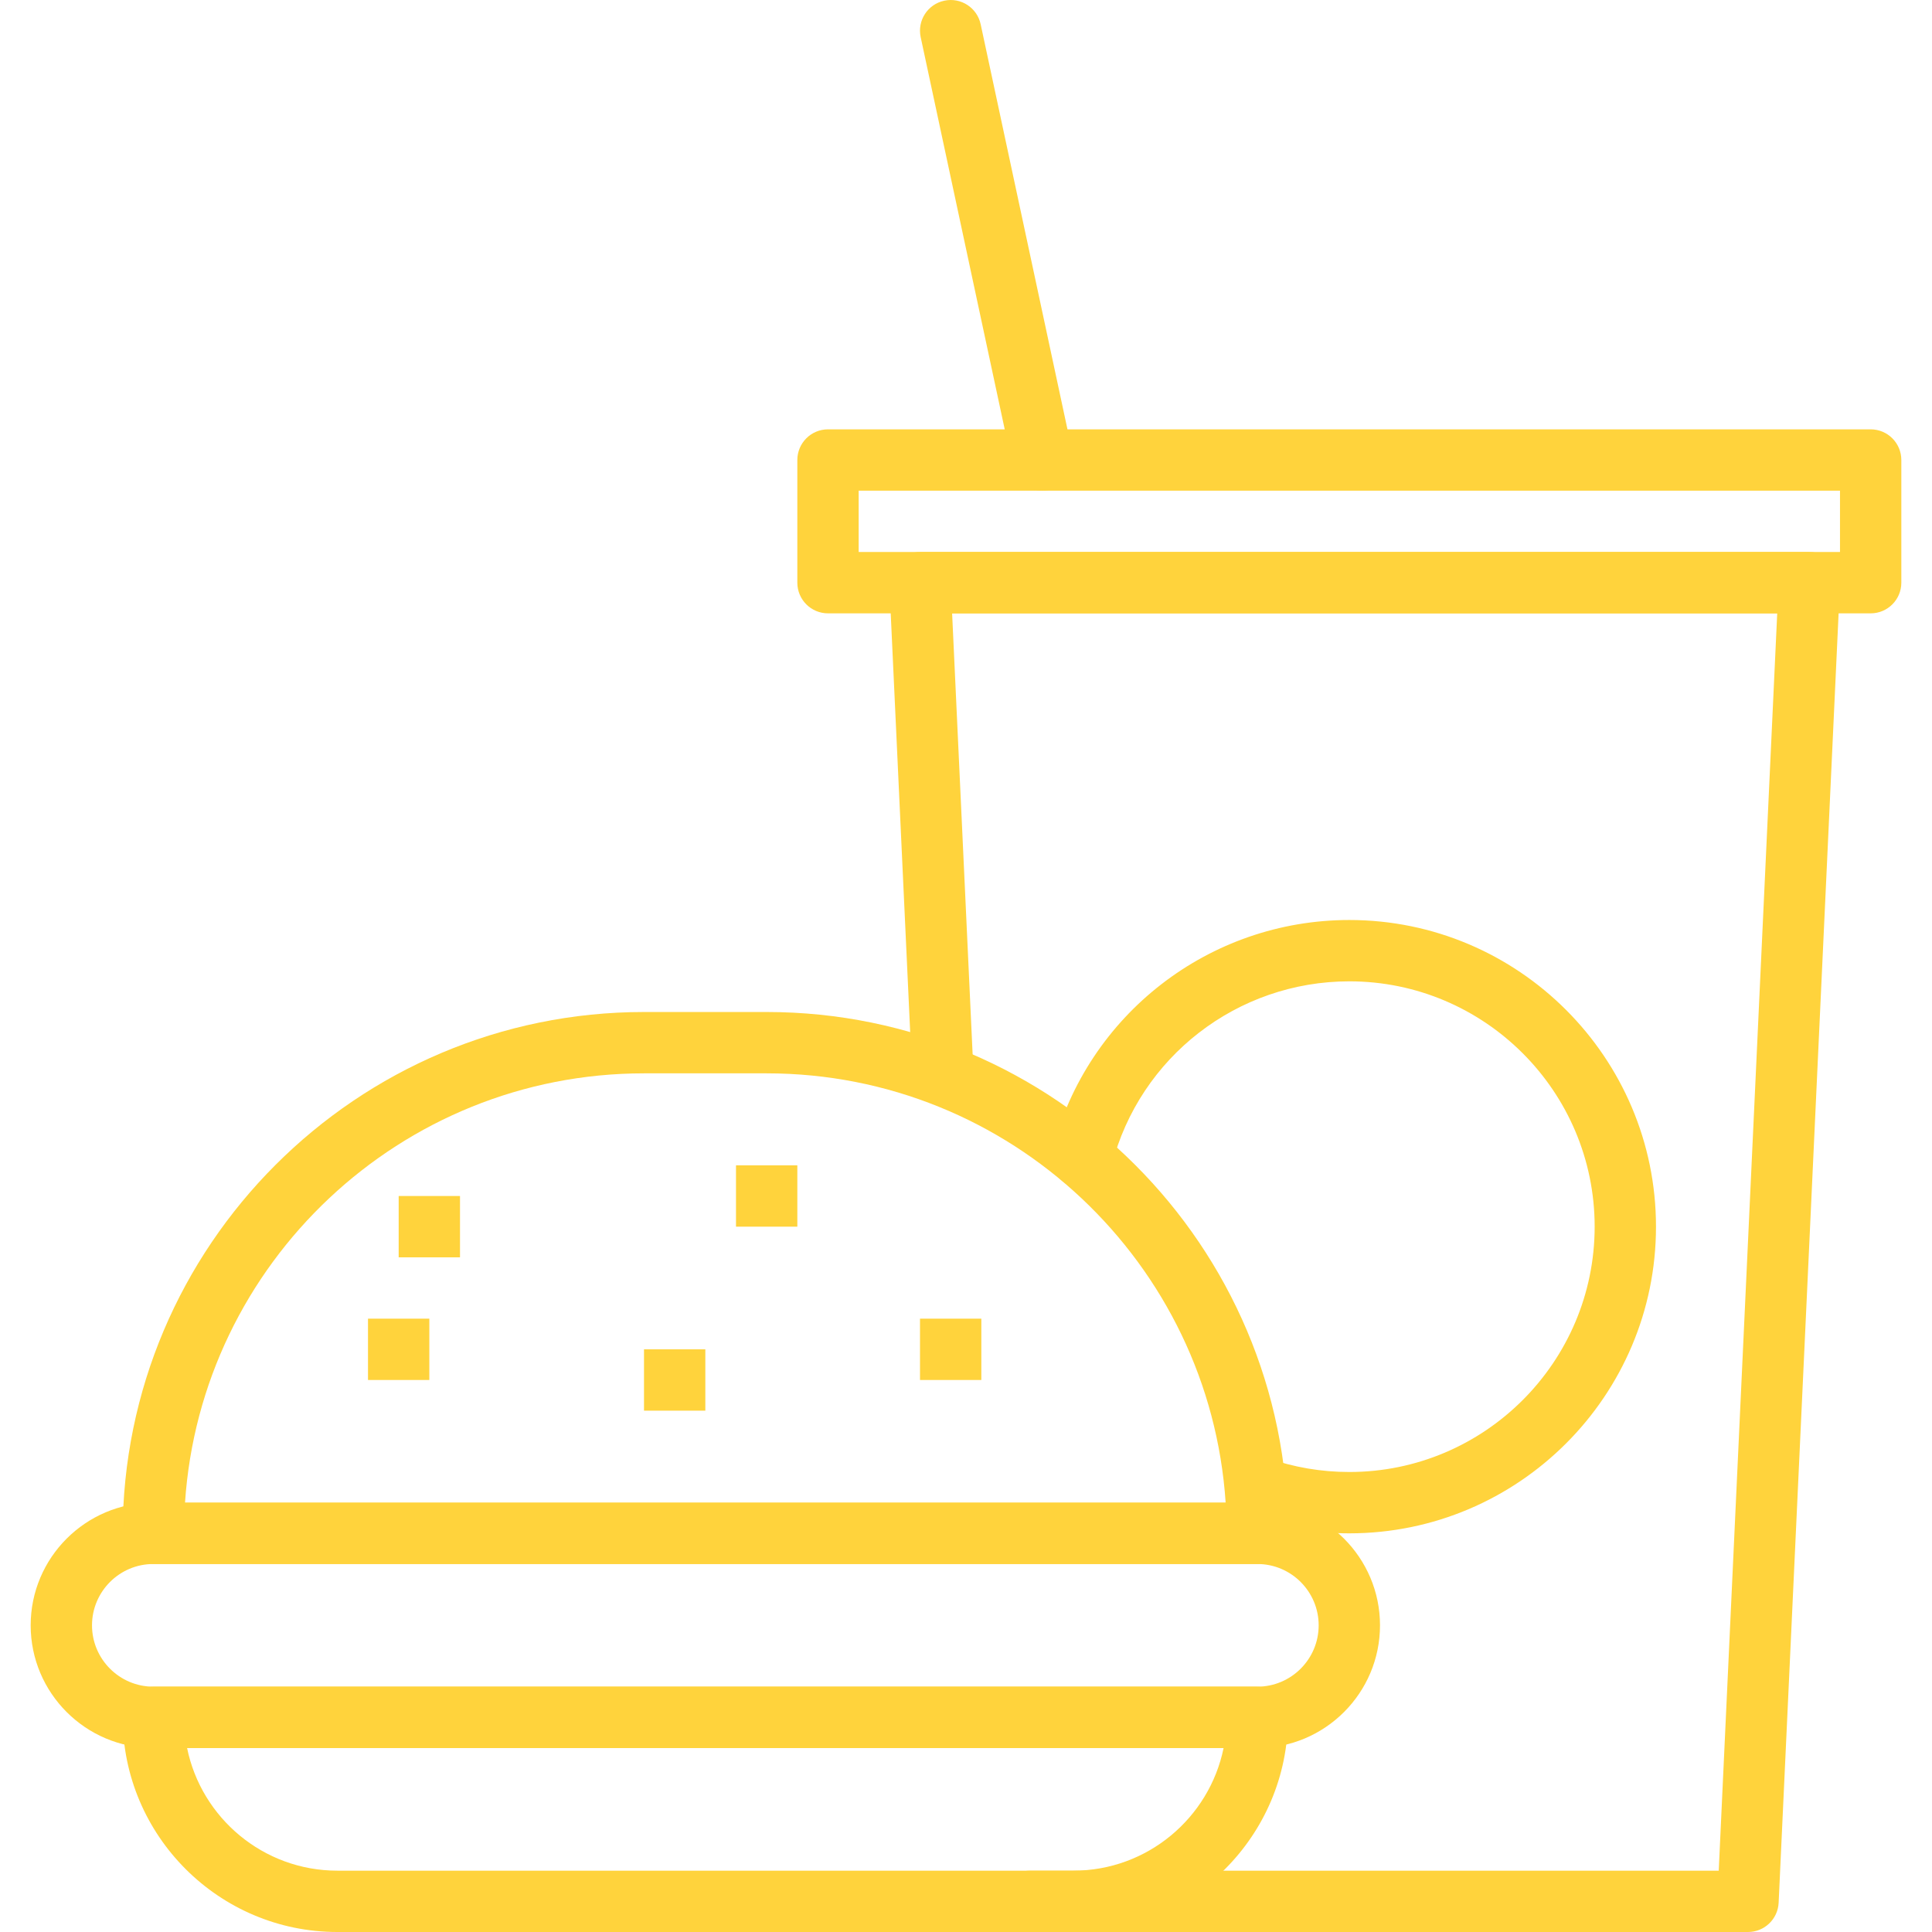 <?xml version="1.0" encoding="UTF-8" standalone="no"?>
<svg
   xmlns:dc="http://purl.org/dc/elements/1.1/"
   xmlns:cc="http://creativecommons.org/ns#"
   xmlns:rdf="http://www.w3.org/1999/02/22-rdf-syntax-ns#"
   xmlns:svg="http://www.w3.org/2000/svg"
   xmlns="http://www.w3.org/2000/svg"
   xmlns:sodipodi="http://sodipodi.sourceforge.net/DTD/sodipodi-0.dtd"
   xmlns:inkscape="http://www.inkscape.org/namespaces/inkscape"
   version="1.1"
   id="Capa_1"
   x="0px"
   y="0px"
   viewBox="0 0 430.082 430.082"
   style="enable-background:new 0 0 430.082 430.082;"
   xml:space="preserve"
   sodipodi:docname="fast-food.svg"
   inkscape:version="1.0.1 (0767f8302a, 2020-10-17)"><defs
   id="defs107" /><sodipodi:namedview
   pagecolor="#ffffff"
   bordercolor="#666666"
   borderopacity="1"
   objecttolerance="10"
   gridtolerance="10"
   guidetolerance="10"
   inkscape:pageopacity="0"
   inkscape:pageshadow="2"
   inkscape:window-width="1366"
   inkscape:window-height="662"
   id="namedview105"
   showgrid="false"
   inkscape:zoom="0.63476267"
   inkscape:cx="30.49088"
   inkscape:cy="250.58899"
   inkscape:window-x="0"
   inkscape:window-y="27"
   inkscape:window-maximized="1"
   inkscape:current-layer="Capa_1" />
<g
   id="g6"
   style="fill:#ffd33c;fill-opacity:1">
	<g
   id="g4"
   style="fill:#ffd33c;fill-opacity:1">
		<path
   d="M407.71,124.995c-1.287-1.347-3.07-2.113-4.937-2.113H204.8c-1.867,0-3.651,0.766-4.937,2.113    c-1.29,1.347-1.971,3.166-1.884,5.033l4.931,106.027c0.174,3.761,3.42,6.728,7.137,6.501c3.767-0.174,6.678-3.374,6.504-7.141    l-4.599-98.879h183.675l-13.02,279.893H229.292c-3.77,0-6.827,3.053-6.827,6.827s3.057,6.827,6.827,6.827h159.829    c3.647,0,6.649-2.867,6.82-6.508l13.653-293.547C409.68,128.161,409.001,126.342,407.71,124.995z"
   id="path2"
   style="fill:#ffd33c;fill-opacity:1" />
	</g>
</g>
<g
   id="g12"
   style="fill:#ffd33c;fill-opacity:1">
	<g
   id="g10"
   style="fill:#ffd33c;fill-opacity:1">
		<path
   d="M279.895,375.469H34.135c-3.77,0-6.827,3.053-6.827,6.827c0,26.347,21.437,47.787,47.787,47.787h163.84    c26.349,0,47.787-21.441,47.787-47.787C286.721,378.522,283.665,375.469,279.895,375.469z M238.935,416.429H75.095    c-16.485,0-30.278-11.747-33.447-27.307h230.734C269.211,404.682,255.418,416.429,238.935,416.429z"
   id="path8"
   style="fill:#ffd33c;fill-opacity:1" />
	</g>
</g>
<g
   id="g18"
   style="fill:#ffd33c;fill-opacity:1">
	<g
   id="g16"
   style="fill:#ffd33c;fill-opacity:1">
		<path
   d="M279.895,334.509H34.135c-15.056,0-27.307,12.247-27.307,27.307s12.25,27.307,27.307,27.307h245.76    c15.056,0,27.307-12.247,27.307-27.307S294.951,334.509,279.895,334.509z M279.895,375.469H34.135    c-7.53,0-13.653-6.127-13.653-13.653c0-7.526,6.124-13.653,13.653-13.653h245.76c7.53,0,13.653,6.127,13.653,13.653    C293.548,369.342,287.424,375.469,279.895,375.469z"
   id="path14"
   style="fill:#ffd33c;fill-opacity:1" />
	</g>
</g>
<g
   id="g24"
   style="fill:#ffd33c;fill-opacity:1">
	<g
   id="g22"
   style="fill:#ffd33c;fill-opacity:1">
		<path
   d="M300.373,204.802c-31.147,0-58.329,21.042-66.103,51.161c-0.944,3.654,1.253,7.373,4.903,8.32    c3.659,0.934,7.373-1.253,8.317-4.907c6.216-24.095,27.962-40.921,52.883-40.921c30.114,0,54.613,24.499,54.613,54.613    s-24.499,54.613-54.613,54.613c-6.263,0-12.397-1.046-18.227-3.113c-3.55-1.246-7.456,0.601-8.713,4.154    c-1.26,3.553,0.601,7.453,4.154,8.713c7.298,2.586,14.964,3.9,22.787,3.9c37.644,0,68.265-30.626,68.265-68.267    S338.017,204.802,300.373,204.802z"
   id="path20"
   style="fill:#ffd33c;fill-opacity:1" />
	</g>
</g>
<g
   id="g30"
   style="fill:#ffd33c;fill-opacity:1">
	<g
   id="g28"
   style="fill:#ffd33c;fill-opacity:1">
		<path
   d="M170.668,225.282h-27.307c-63.993,0-116.053,52.06-116.053,116.053c0,3.773,3.057,6.827,6.827,6.827h245.76    c3.77,0,6.827-3.053,6.827-6.827C286.721,277.343,234.661,225.282,170.668,225.282z M41.188,334.509    c3.526-53.294,48.003-95.573,102.173-95.573h27.307c54.17,0,98.647,42.279,102.173,95.573H41.188z"
   id="path26"
   style="fill:#ffd33c;fill-opacity:1" />
	</g>
</g>
<g
   id="g36"
   style="fill:#ffd33c;fill-opacity:1">
	<g
   id="g34"
   style="fill:#ffd33c;fill-opacity:1">
		<rect
   x="88.748"
   y="266.241"
   width="13.653"
   height="13.653"
   id="rect32"
   style="fill:#ffd33c;fill-opacity:1" />
	</g>
</g>
<g
   id="g42"
   style="fill:#ffd33c;fill-opacity:1">
	<g
   id="g40"
   style="fill:#ffd33c;fill-opacity:1">
		<rect
   x="81.921"
   y="293.547"
   width="13.653"
   height="13.653"
   id="rect38"
   style="fill:#ffd33c;fill-opacity:1" />
	</g>
</g>
<g
   id="g48"
   style="fill:#ffd33c;fill-opacity:1">
	<g
   id="g46"
   style="fill:#ffd33c;fill-opacity:1">
		<rect
   x="163.841"
   y="259.414"
   width="13.653"
   height="13.653"
   id="rect44"
   style="fill:#ffd33c;fill-opacity:1" />
	</g>
</g>
<g
   id="g54"
   style="fill:#ffd33c;fill-opacity:1">
	<g
   id="g52"
   style="fill:#ffd33c;fill-opacity:1">
		<rect
   x="204.801"
   y="293.547"
   width="13.653"
   height="13.653"
   id="rect50"
   style="fill:#ffd33c;fill-opacity:1" />
	</g>
</g>
<g
   id="g60"
   style="fill:#ffd33c;fill-opacity:1">
	<g
   id="g58"
   style="fill:#ffd33c;fill-opacity:1">
		<rect
   x="143.361"
   y="300.374"
   width="13.653"
   height="13.653"
   id="rect56"
   style="fill:#ffd33c;fill-opacity:1" />
	</g>
</g>
<g
   id="g66"
   style="fill:#ffd33c;fill-opacity:1">
	<g
   id="g64"
   style="fill:#ffd33c;fill-opacity:1">
		<path
   d="M416.428,95.576H184.321c-3.77,0-6.827,3.053-6.827,6.827v27.307c0,3.773,3.057,6.827,6.827,6.827h232.107    c3.77,0,6.827-3.053,6.827-6.827v-27.307C423.255,98.629,420.198,95.576,416.428,95.576z M409.601,122.882H191.148v-13.653    h218.453V122.882z"
   id="path62"
   style="fill:#ffd33c;fill-opacity:1" />
	</g>
</g>
<g
   id="g72"
   style="fill:#ffd33c;fill-opacity:1">
	<g
   id="g70"
   style="fill:#ffd33c;fill-opacity:1">
		<path
   d="M238.784,100.969l-20.48-95.573c-0.79-3.68-4.413-6.04-8.107-5.239c-3.686,0.787-6.036,4.42-5.246,8.107l20.48,95.573    c0.686,3.2,3.519,5.393,6.67,5.393c0.473,0,0.957-0.048,1.437-0.154C237.225,108.289,239.575,104.655,238.784,100.969z"
   id="path68"
   style="fill:#ffd33c;fill-opacity:1" />
	</g>
</g>
<g
   id="g74">
</g>
<g
   id="g76">
</g>
<g
   id="g78">
</g>
<g
   id="g80">
</g>
<g
   id="g82">
</g>
<g
   id="g84">
</g>
<g
   id="g86">
</g>
<g
   id="g88">
</g>
<g
   id="g90">
</g>
<g
   id="g92">
</g>
<g
   id="g94">
</g>
<g
   id="g96">
</g>
<g
   id="g98">
</g>
<g
   id="g100">
</g>
<g
   id="g102">
</g>
</svg>
